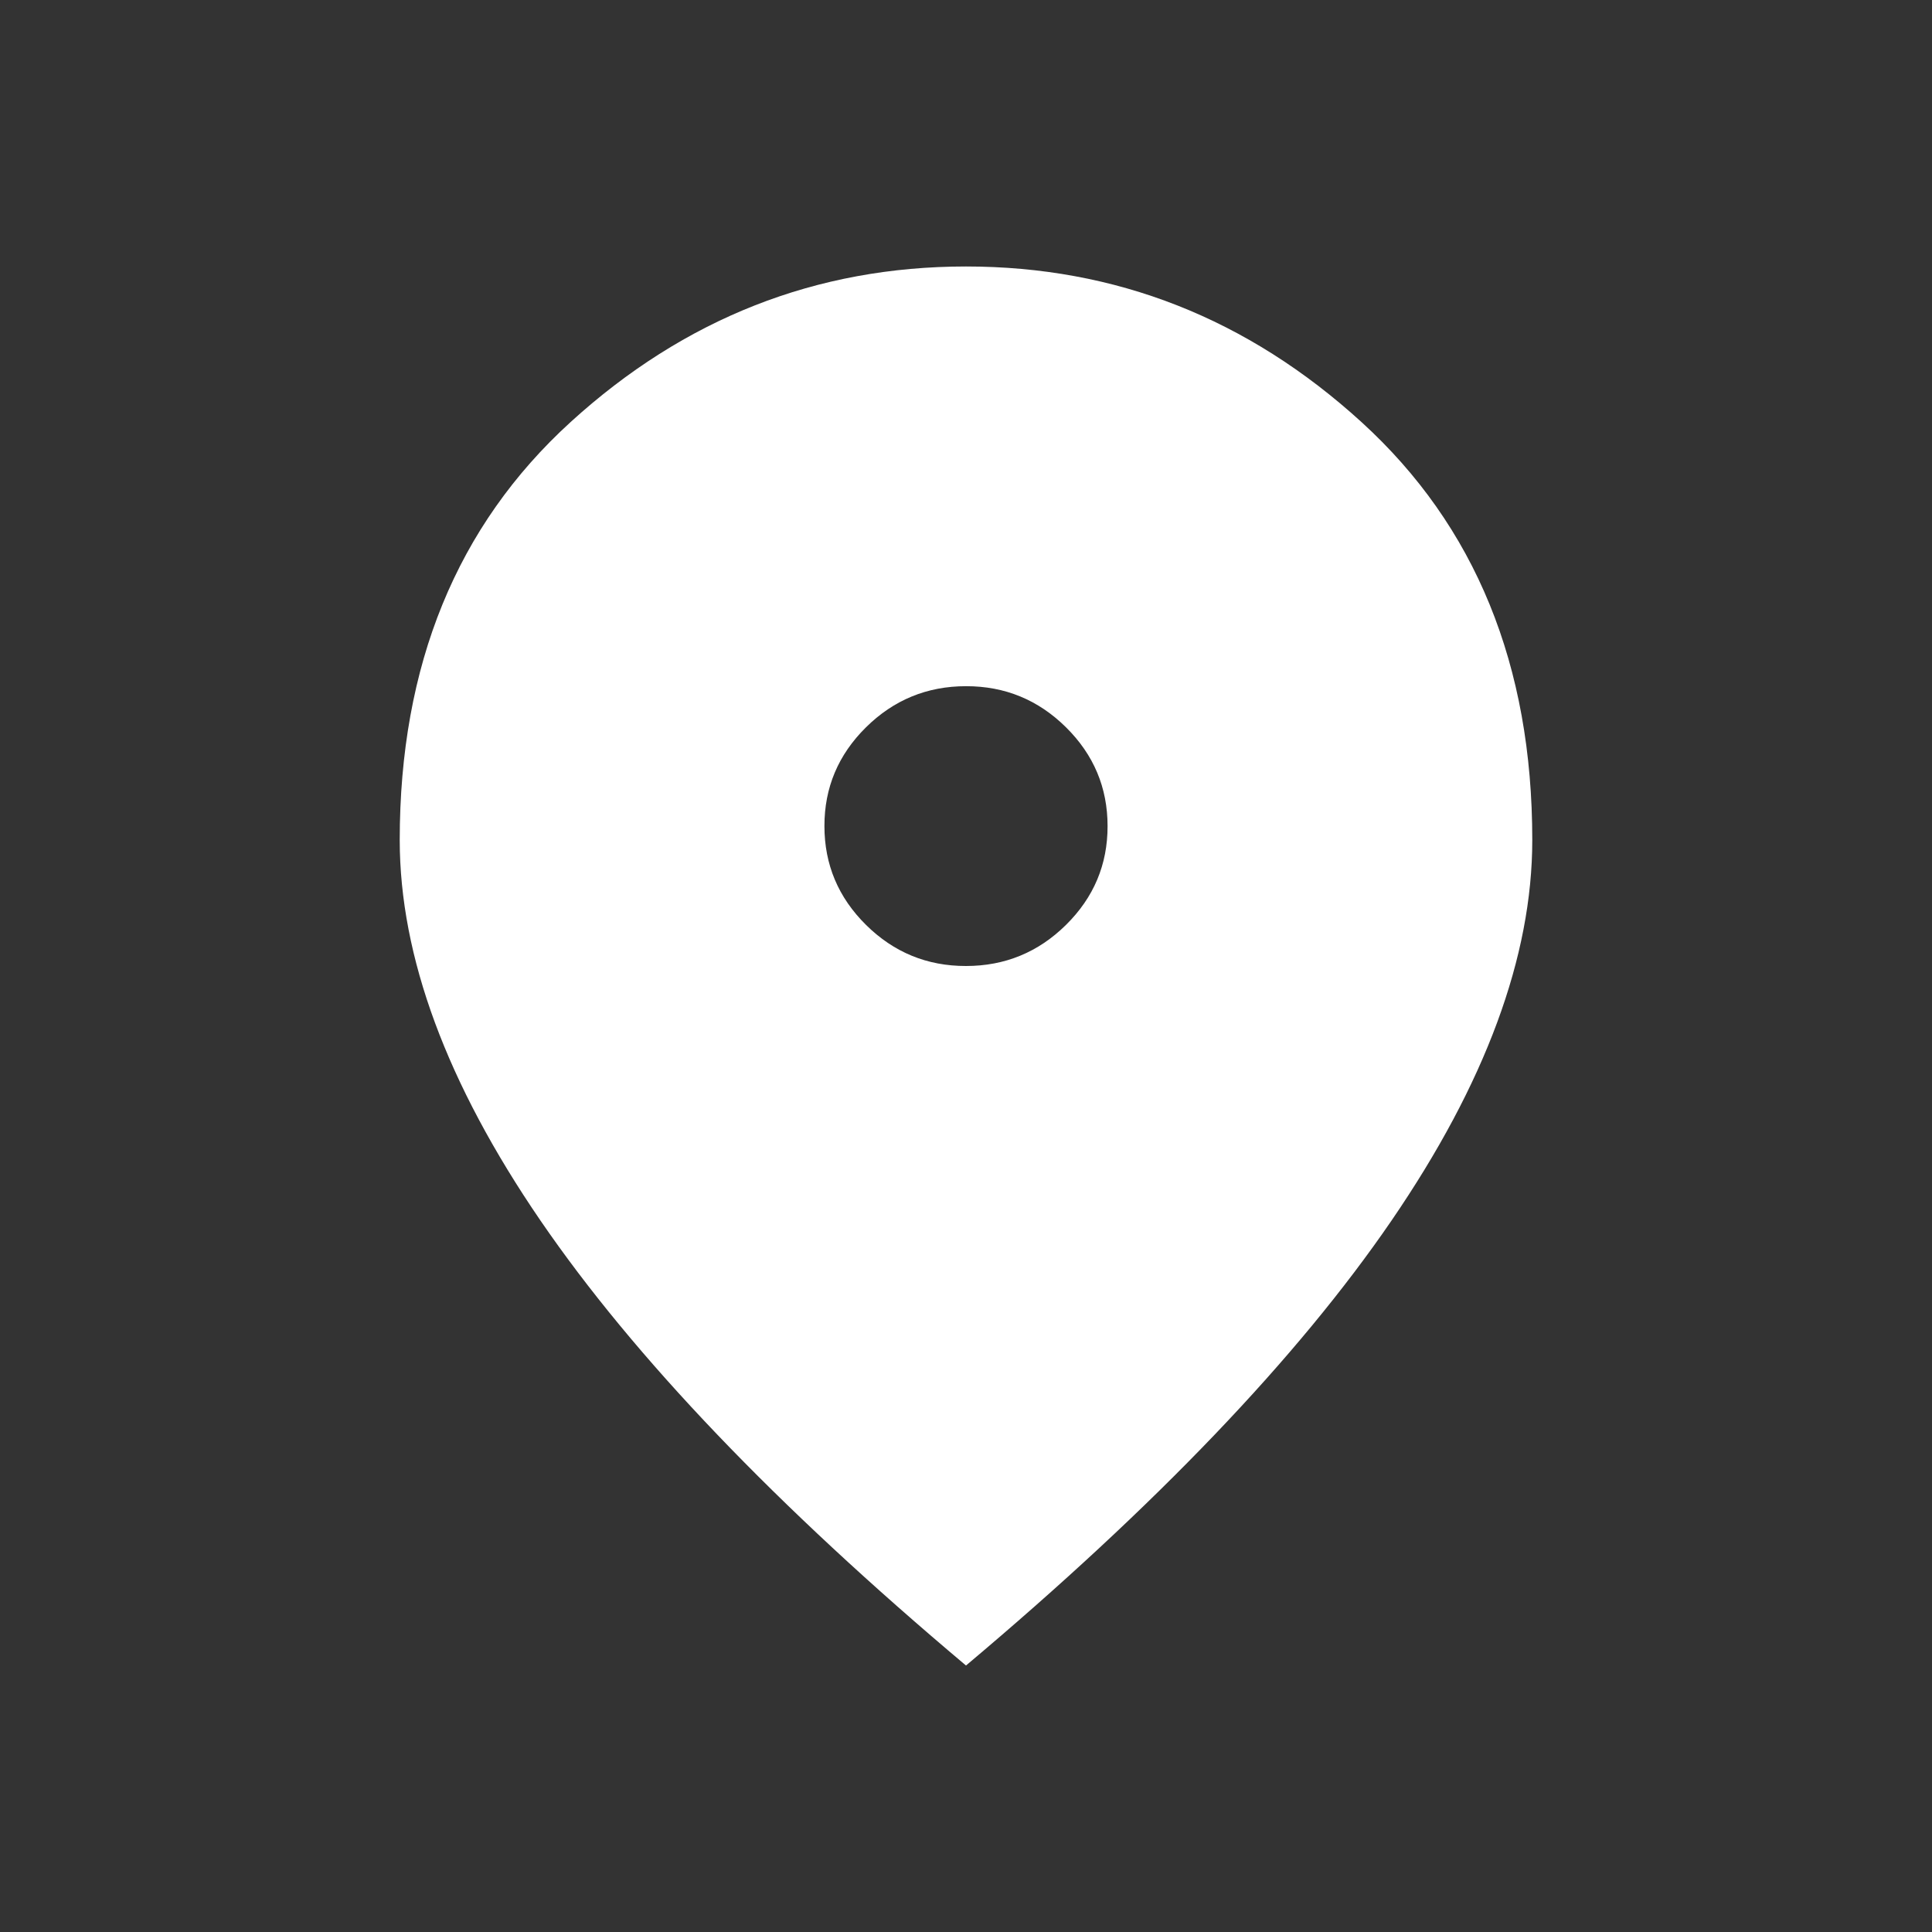 <svg width="29" height="29" viewBox="0 0 29 29" fill="none" xmlns="http://www.w3.org/2000/svg">
<rect x="0" y="0" width="29" height="29" fill="#333333" stroke="none"/>
<g id="material-symbols:location-on">
<path id="Vector" d="M14.5 14.5C15.084 14.5 15.585 14.294 16.001 13.883C16.418 13.471 16.626 12.977 16.625 12.4C16.625 11.822 16.417 11.328 16 10.916C15.584 10.505 15.084 10.299 14.5 10.3C13.916 10.3 13.415 10.506 12.999 10.917C12.582 11.329 12.374 11.823 12.375 12.4C12.375 12.977 12.583 13.472 13 13.884C13.416 14.295 13.916 14.501 14.5 14.5ZM14.5 25C11.649 22.602 9.52 20.376 8.112 18.32C6.705 16.264 6.001 14.361 6 12.61C6 9.985 6.855 7.894 8.564 6.336C10.273 4.779 12.252 4 14.5 4C16.749 4 18.728 4.779 20.437 6.336C22.146 7.894 23.001 9.985 23 12.61C23 14.36 22.296 16.263 20.888 18.32C19.48 20.377 17.35 22.603 14.5 25Z" fill="white"/>
</g>
</svg>
